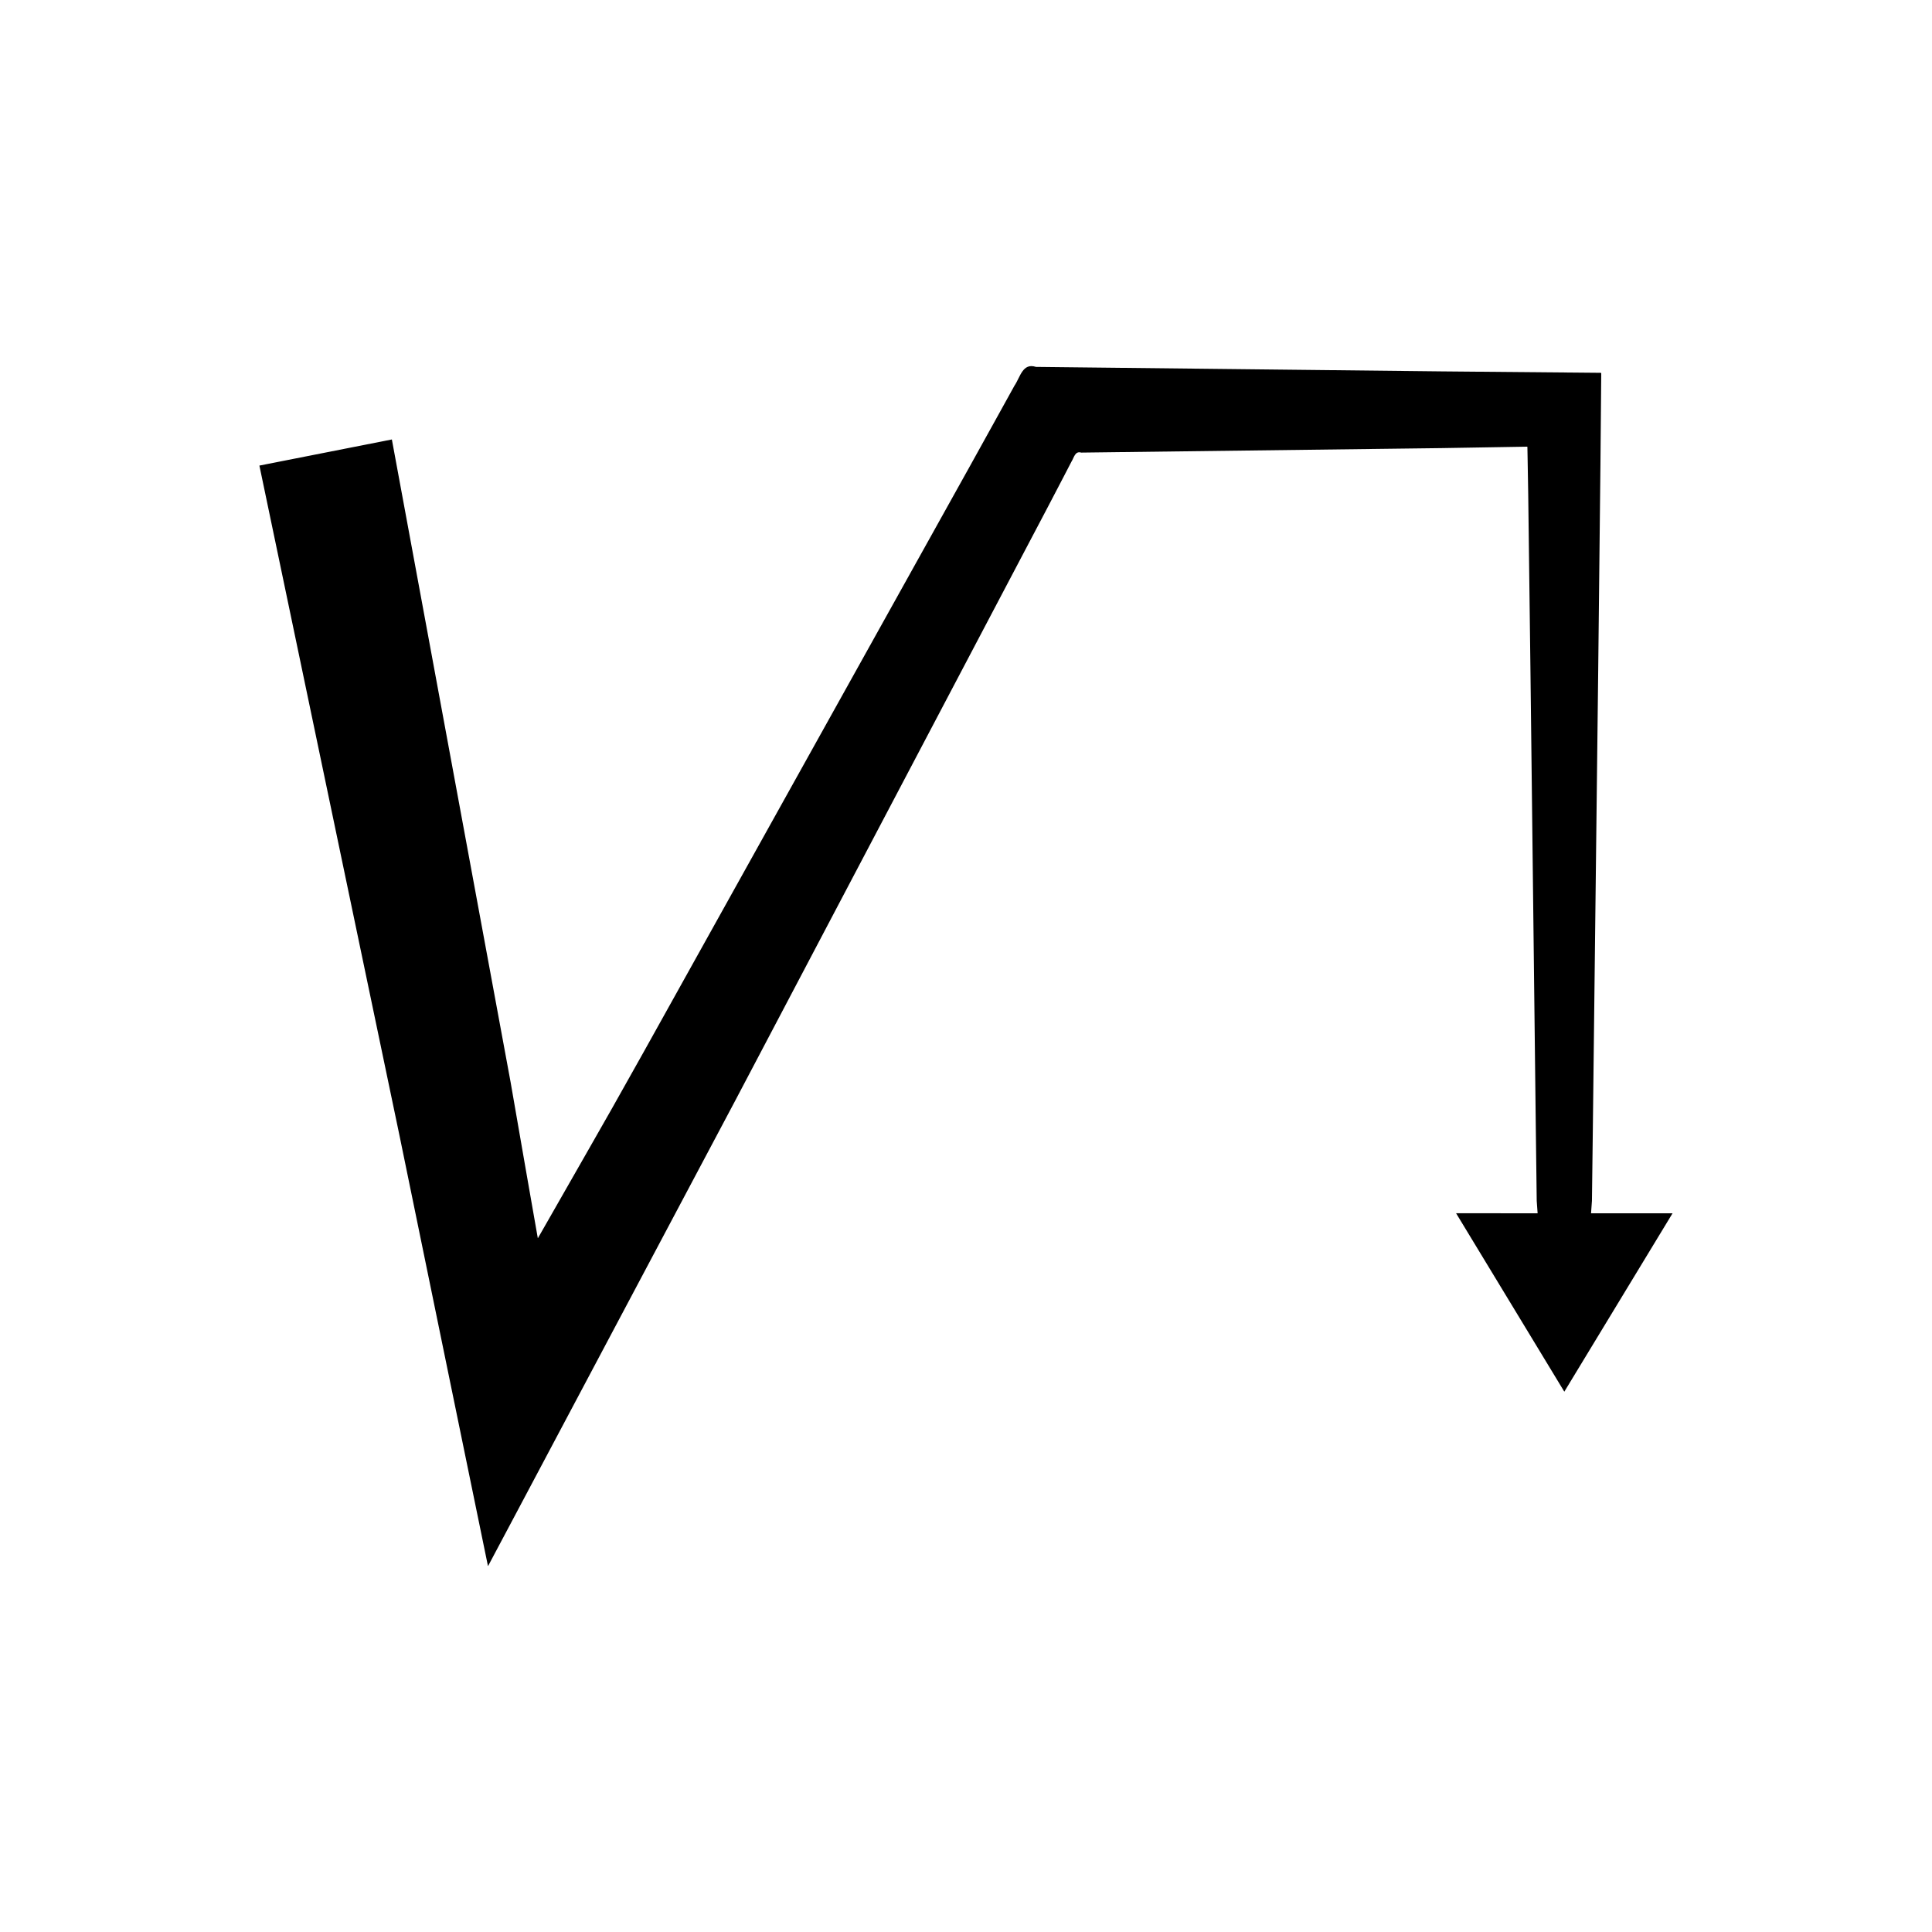 <?xml version="1.0" encoding="UTF-8"?>
<!-- Uploaded to: ICON Repo, www.iconrepo.com, Generator: ICON Repo Mixer Tools -->
<svg fill="#000000" width="800px" height="800px" version="1.1" viewBox="144 144 512 512" xmlns="http://www.w3.org/2000/svg">
 <path d="m558.56 512.81 28.684-47.277h-21.602l0.238-3.297 0.238-19.039 0.473-40.488 0.949-80.977 0.594-54.785 0.148-16.68 0.035-4.188 0.02-2.098 0.008-1.051c-0.086-0.262-0.617-0.078-0.902-0.137l-41.324-0.371-107.58-1.191c-3.559-1.145-4.148 2.711-5.691 4.969l-4.18 7.559-7.606 13.727-12.355 22.188-24.715 44.379-49.422 88.754-8.348 14.863-5.957 10.457-11.395 19.949-1.375 2.402-0.684 1.195c-0.098 0.086-0.266 0.645-0.305 0.348l-0.133-0.762-1.062-6.051-2.07-11.836-3.926-22.598-31.465-170.31-35.105 6.922 37.141 177.62 13.227 64.387 6.508 31.656 3.227 15.695 0.402 1.957c0.027 0.594 0.223 0.07 0.383-0.223l0.488-0.922 1.957-3.68 3.902-7.34 58.75-110.64 71.004-134.84 11.836-22.473 4.492-8.602 1.871-3.609c0.695-1.086 0.949-2.93 2.602-2.43l95.59-1.191 22.164-0.371c0.156 0.027 0.438-0.074 0.488 0.059l0.008 0.539 0.02 1.078 0.039 2.16 0.148 8.715 0.594 46.801 0.949 80.977 0.473 40.488 0.238 19.039 0.238 3.297-21.605-0.008z"/>
</svg>